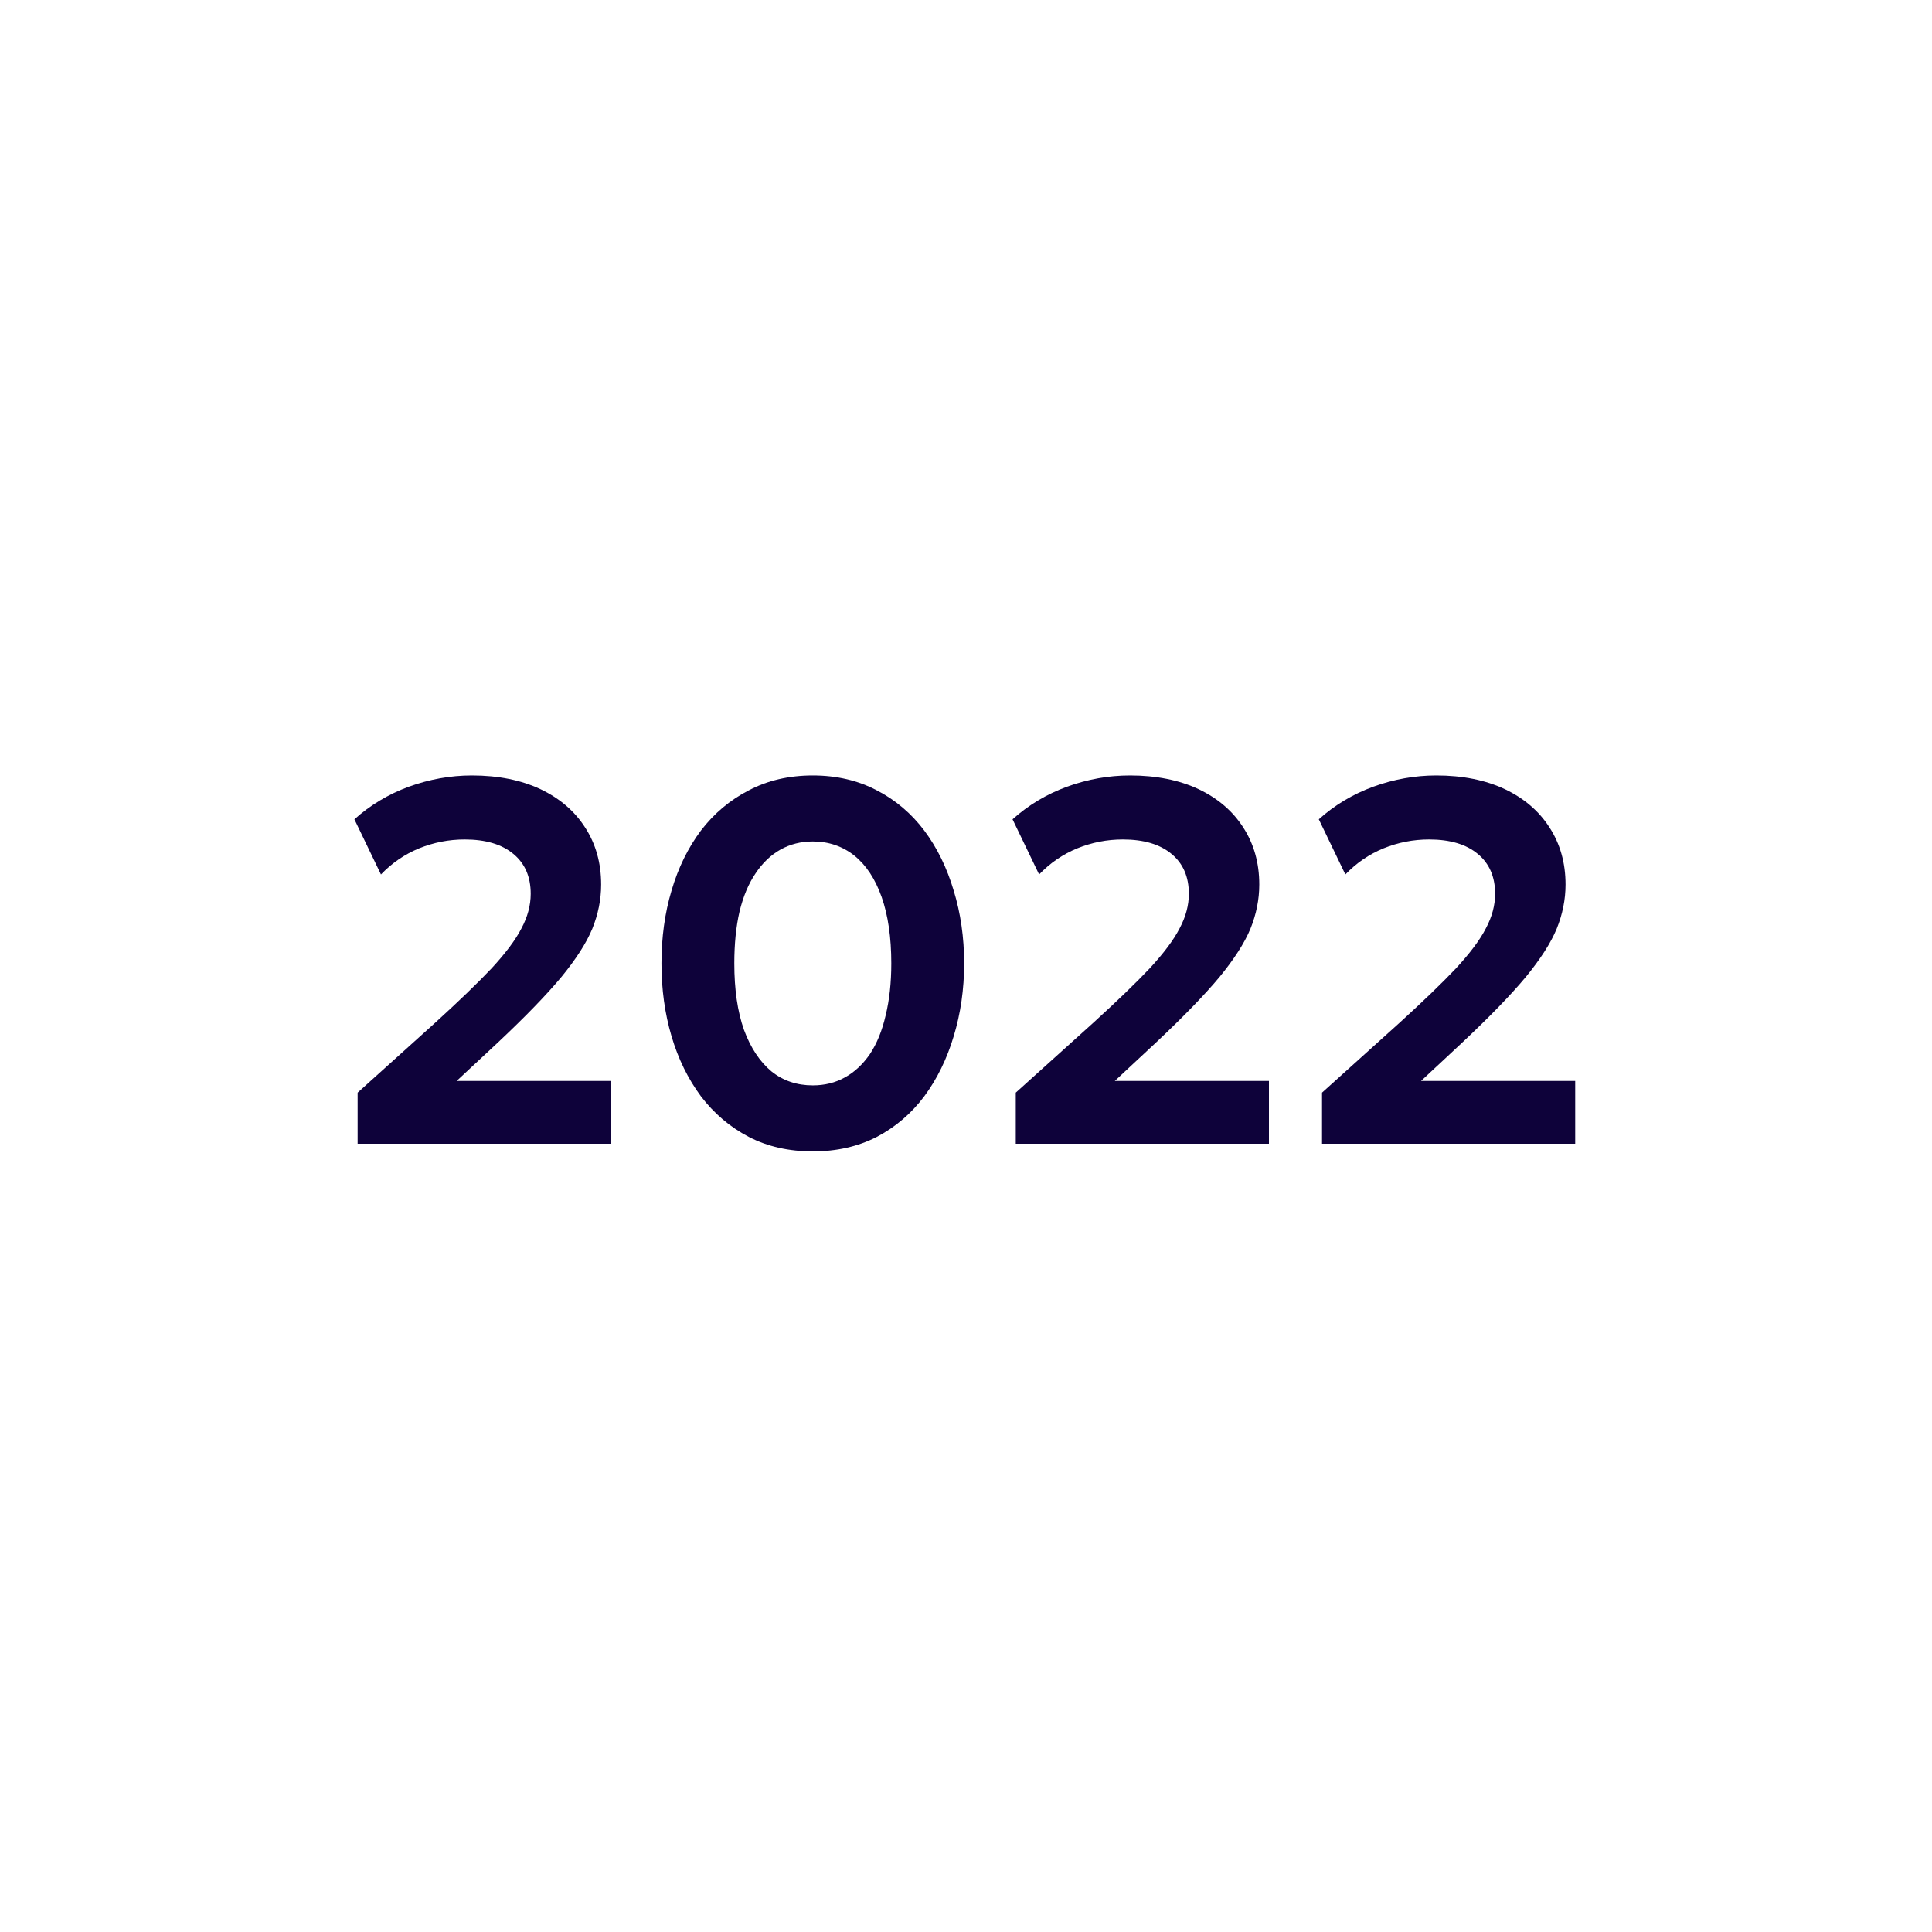 <svg xmlns="http://www.w3.org/2000/svg" xmlns:xlink="http://www.w3.org/1999/xlink" width="100" zoomAndPan="magnify" viewBox="0 0 75 75" height="100" preserveAspectRatio="xMidYMid meet" version="1.0"><defs><g/></defs><g fill="#0e023a" fill-opacity="1"><g transform="translate(12.836, 44.4)"><g><path d="M 1.047 0 L 1.047 -1.984 L 4.047 -4.688 C 4.973 -5.531 5.707 -6.238 6.25 -6.812 C 6.789 -7.395 7.176 -7.91 7.406 -8.359 C 7.645 -8.805 7.766 -9.254 7.766 -9.703 C 7.766 -10.367 7.539 -10.883 7.094 -11.25 C 6.645 -11.625 6.016 -11.812 5.203 -11.812 C 4.586 -11.812 4 -11.695 3.438 -11.469 C 2.875 -11.238 2.379 -10.898 1.953 -10.453 L 0.922 -12.594 C 1.535 -13.145 2.238 -13.566 3.031 -13.859 C 3.832 -14.148 4.648 -14.297 5.484 -14.297 C 6.504 -14.297 7.391 -14.117 8.141 -13.766 C 8.891 -13.41 9.469 -12.914 9.875 -12.281 C 10.289 -11.645 10.5 -10.906 10.5 -10.062 C 10.5 -9.477 10.383 -8.906 10.156 -8.344 C 9.926 -7.789 9.523 -7.164 8.953 -6.469 C 8.379 -5.781 7.566 -4.941 6.516 -3.953 L 4.891 -2.438 L 10.875 -2.438 L 10.875 0 Z M 1.047 0 "/></g></g></g><g fill="#0e023a" fill-opacity="1"><g transform="translate(24.725, 44.4)"><g><path d="M 6.828 0.297 C 5.898 0.297 5.07 0.109 4.344 -0.266 C 3.613 -0.648 2.992 -1.176 2.484 -1.844 C 1.984 -2.52 1.602 -3.297 1.344 -4.172 C 1.082 -5.055 0.953 -6 0.953 -7 C 0.953 -8.008 1.082 -8.953 1.344 -9.828 C 1.602 -10.711 1.984 -11.488 2.484 -12.156 C 2.992 -12.82 3.613 -13.344 4.344 -13.719 C 5.07 -14.102 5.898 -14.297 6.828 -14.297 C 7.754 -14.297 8.582 -14.102 9.312 -13.719 C 10.039 -13.344 10.656 -12.82 11.156 -12.156 C 11.656 -11.488 12.035 -10.711 12.297 -9.828 C 12.566 -8.953 12.703 -8.008 12.703 -7 C 12.703 -6 12.566 -5.055 12.297 -4.172 C 12.035 -3.297 11.656 -2.52 11.156 -1.844 C 10.656 -1.176 10.039 -0.648 9.312 -0.266 C 8.582 0.109 7.754 0.297 6.828 0.297 Z M 6.828 -2.266 C 7.285 -2.266 7.703 -2.367 8.078 -2.578 C 8.453 -2.785 8.773 -3.086 9.047 -3.484 C 9.316 -3.891 9.52 -4.391 9.656 -4.984 C 9.801 -5.578 9.875 -6.25 9.875 -7 C 9.875 -8.008 9.75 -8.867 9.5 -9.578 C 9.25 -10.285 8.895 -10.82 8.438 -11.188 C 7.977 -11.551 7.441 -11.734 6.828 -11.734 C 6.367 -11.734 5.953 -11.629 5.578 -11.422 C 5.203 -11.211 4.879 -10.906 4.609 -10.5 C 4.336 -10.102 4.129 -9.609 3.984 -9.016 C 3.848 -8.43 3.781 -7.758 3.781 -7 C 3.781 -5.988 3.906 -5.129 4.156 -4.422 C 4.414 -3.723 4.77 -3.188 5.219 -2.812 C 5.676 -2.445 6.211 -2.266 6.828 -2.266 Z M 6.828 -2.266 "/></g></g></g><g fill="#0e023a" fill-opacity="1"><g transform="translate(38.385, 44.4)"><g><path d="M 1.047 0 L 1.047 -1.984 L 4.047 -4.688 C 4.973 -5.531 5.707 -6.238 6.25 -6.812 C 6.789 -7.395 7.176 -7.91 7.406 -8.359 C 7.645 -8.805 7.766 -9.254 7.766 -9.703 C 7.766 -10.367 7.539 -10.883 7.094 -11.25 C 6.645 -11.625 6.016 -11.812 5.203 -11.812 C 4.586 -11.812 4 -11.695 3.438 -11.469 C 2.875 -11.238 2.379 -10.898 1.953 -10.453 L 0.922 -12.594 C 1.535 -13.145 2.238 -13.566 3.031 -13.859 C 3.832 -14.148 4.648 -14.297 5.484 -14.297 C 6.504 -14.297 7.391 -14.117 8.141 -13.766 C 8.891 -13.41 9.469 -12.914 9.875 -12.281 C 10.289 -11.645 10.5 -10.906 10.5 -10.062 C 10.5 -9.477 10.383 -8.906 10.156 -8.344 C 9.926 -7.789 9.523 -7.164 8.953 -6.469 C 8.379 -5.781 7.566 -4.941 6.516 -3.953 L 4.891 -2.438 L 10.875 -2.438 L 10.875 0 Z M 1.047 0 "/></g></g></g><g fill="#0e023a" fill-opacity="1"><g transform="translate(50.274, 44.4)"><g><path d="M 1.047 0 L 1.047 -1.984 L 4.047 -4.688 C 4.973 -5.531 5.707 -6.238 6.25 -6.812 C 6.789 -7.395 7.176 -7.91 7.406 -8.359 C 7.645 -8.805 7.766 -9.254 7.766 -9.703 C 7.766 -10.367 7.539 -10.883 7.094 -11.25 C 6.645 -11.625 6.016 -11.812 5.203 -11.812 C 4.586 -11.812 4 -11.695 3.438 -11.469 C 2.875 -11.238 2.379 -10.898 1.953 -10.453 L 0.922 -12.594 C 1.535 -13.145 2.238 -13.566 3.031 -13.859 C 3.832 -14.148 4.648 -14.297 5.484 -14.297 C 6.504 -14.297 7.391 -14.117 8.141 -13.766 C 8.891 -13.41 9.469 -12.914 9.875 -12.281 C 10.289 -11.645 10.5 -10.906 10.5 -10.062 C 10.5 -9.477 10.383 -8.906 10.156 -8.344 C 9.926 -7.789 9.523 -7.164 8.953 -6.469 C 8.379 -5.781 7.566 -4.941 6.516 -3.953 L 4.891 -2.438 L 10.875 -2.438 L 10.875 0 Z M 1.047 0 "/></g></g></g></svg>